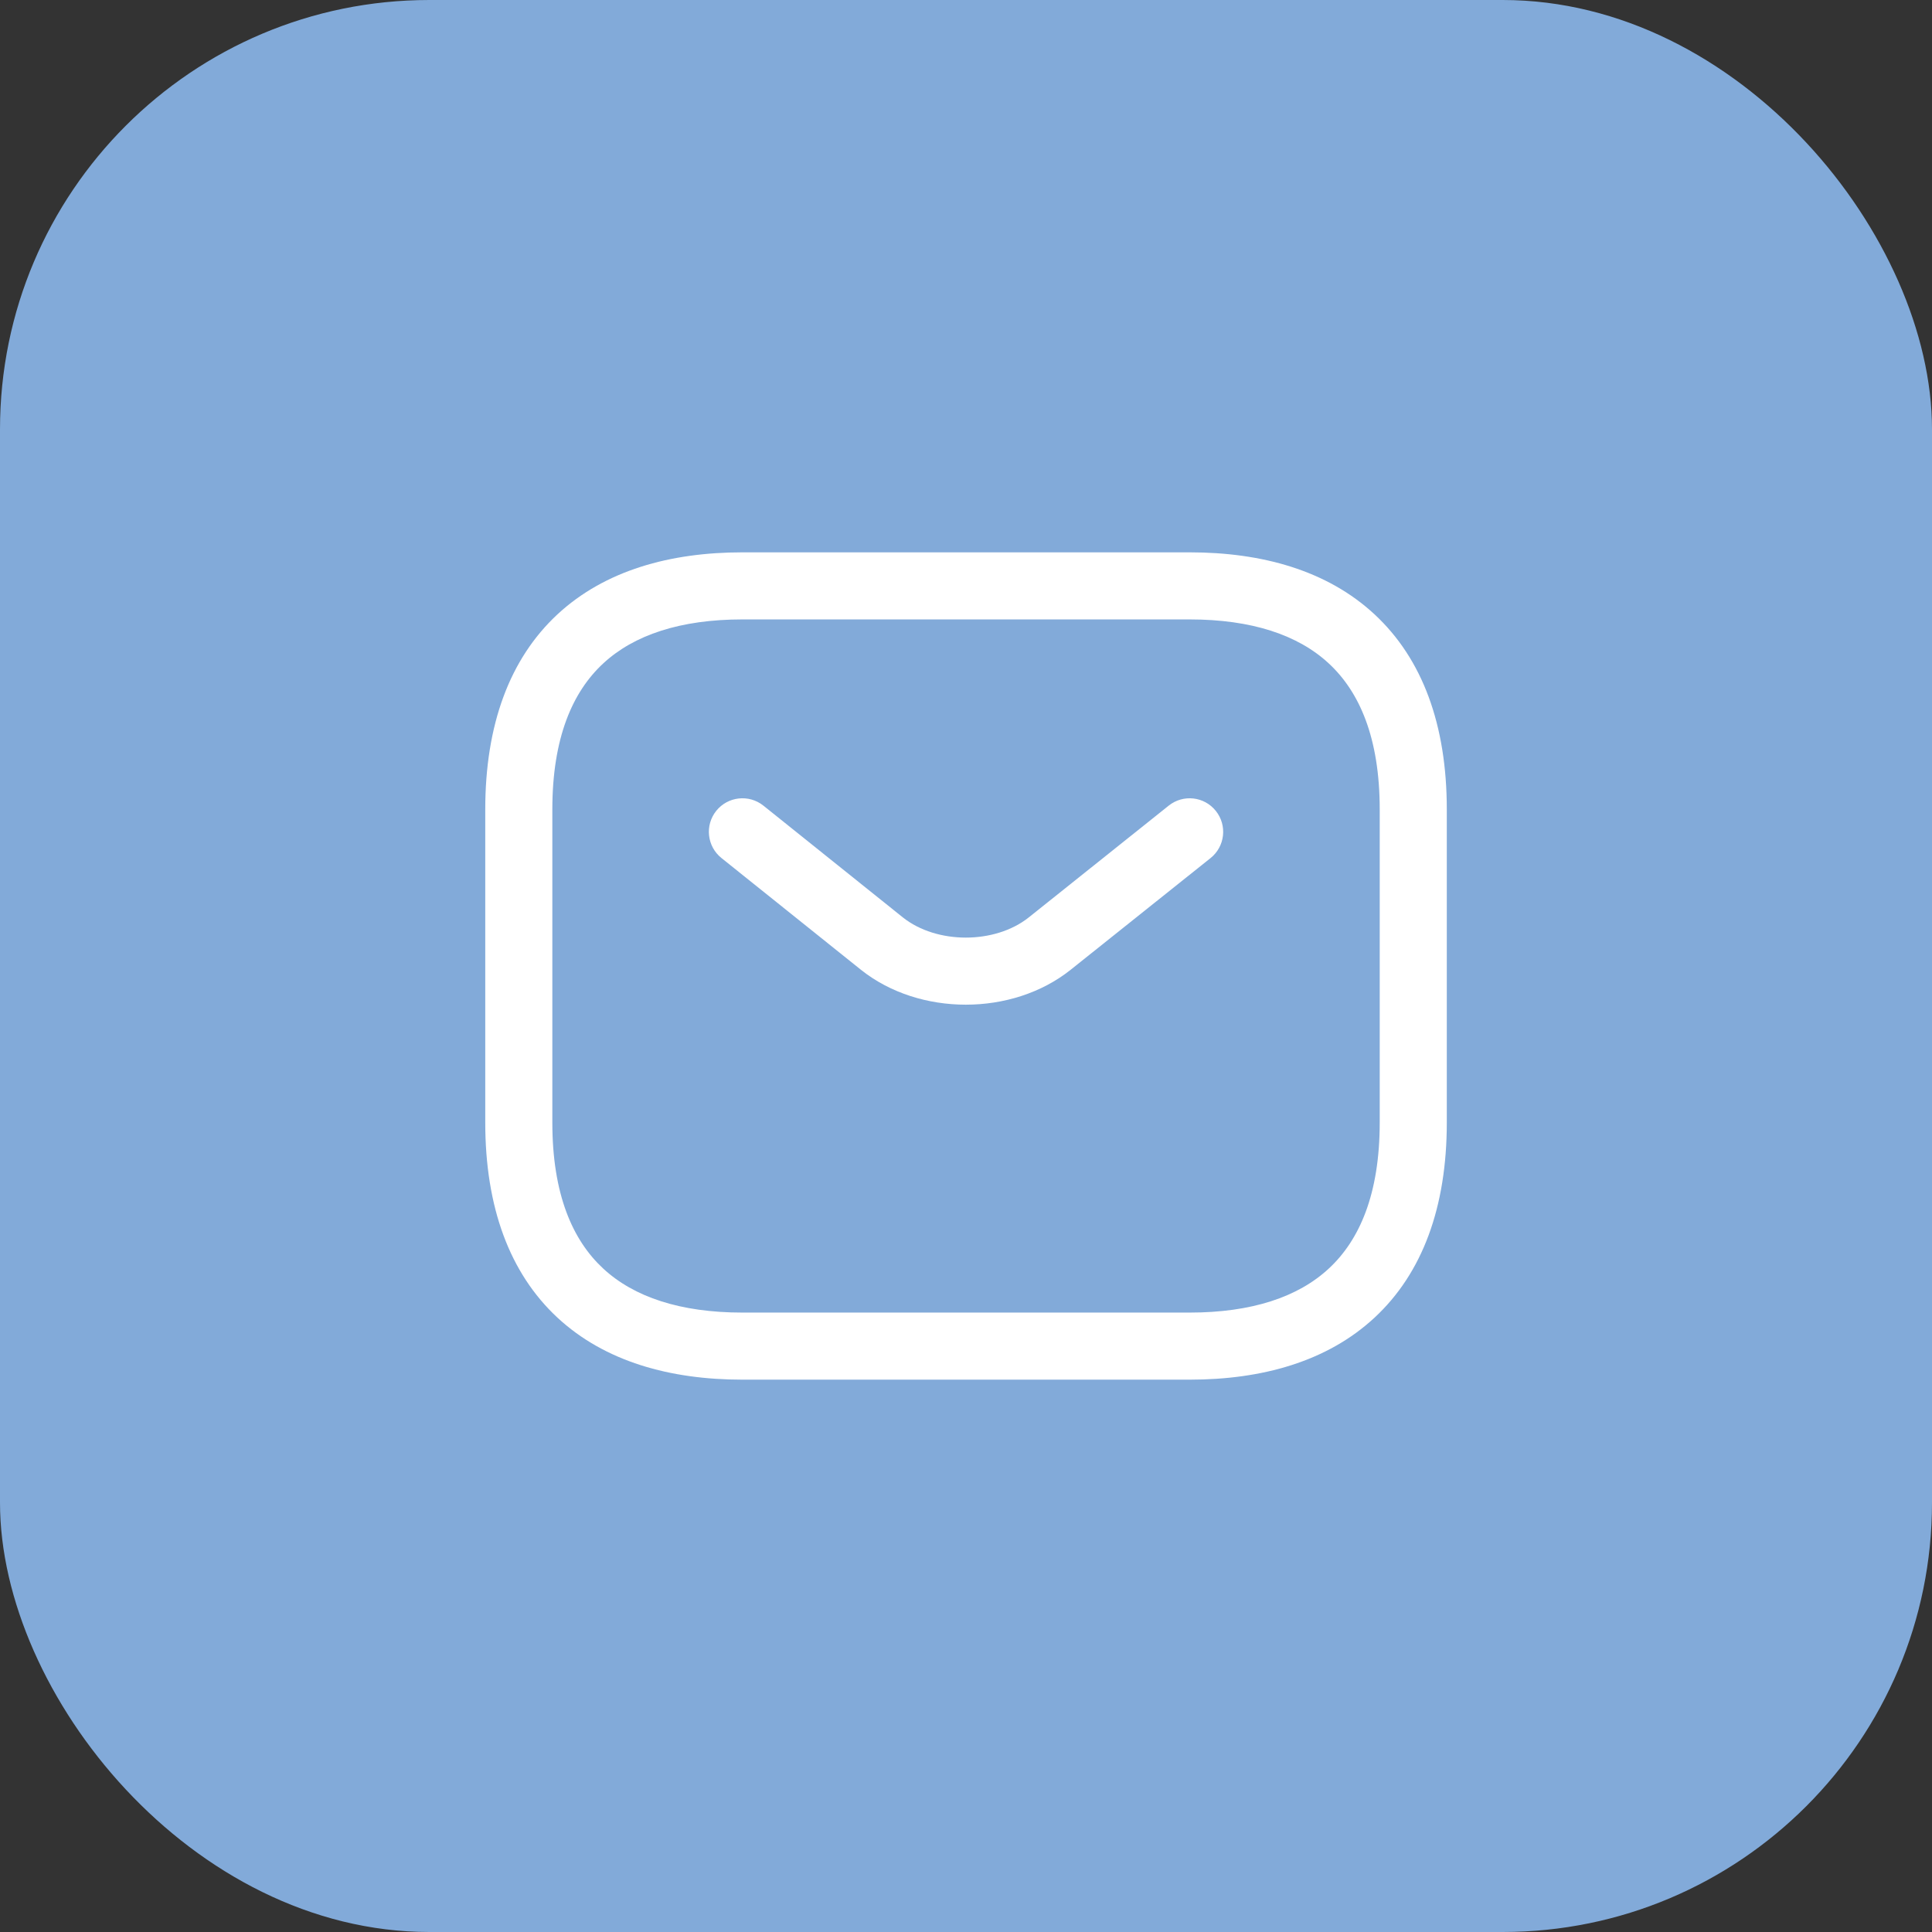 <svg width="36" height="36" viewBox="0 0 36 36" fill="none" xmlns="http://www.w3.org/2000/svg">
<rect x="0" y="0" width="36" height="36" fill="#333333" stroke="none"/>
<rect width="36" height="36" rx="8" fill="#82AAD9"/>
<path d="M22.557 15.989C22.827 15.773 22.871 15.38 22.655 15.11C22.44 14.84 22.047 14.796 21.777 15.012L19.169 17.095C18.539 17.596 17.454 17.596 16.824 17.095L14.225 15.012C13.955 14.796 13.562 14.84 13.346 15.109C13.13 15.379 13.174 15.772 13.443 15.988L16.043 18.071L16.044 18.072C17.131 18.937 18.862 18.937 19.948 18.072L22.557 15.989Z" fill="white"/>
<path fill-rule="evenodd" clip-rule="evenodd" d="M13.834 10.292C12.488 10.292 11.271 10.628 10.387 11.448C9.496 12.276 9.042 13.506 9.042 15.083V20.917C9.042 22.494 9.496 23.724 10.387 24.552C11.271 25.372 12.488 25.708 13.834 25.708H22.167C23.513 25.708 24.73 25.372 25.613 24.552C26.505 23.724 26.959 22.494 26.959 20.917V15.083C26.959 13.506 26.505 12.276 25.613 11.448C24.73 10.628 23.513 10.292 22.167 10.292H13.834ZM10.292 15.083C10.292 13.744 10.671 12.89 11.238 12.364C11.813 11.83 12.68 11.542 13.834 11.542H22.167C23.321 11.542 24.188 11.83 24.762 12.364C25.329 12.89 25.709 13.744 25.709 15.083V20.917C25.709 22.256 25.329 23.11 24.762 23.636C24.188 24.17 23.321 24.458 22.167 24.458H13.834C12.68 24.458 11.813 24.17 11.238 23.636C10.671 23.11 10.292 22.256 10.292 20.917V15.083Z" fill="white"/>
</svg>
